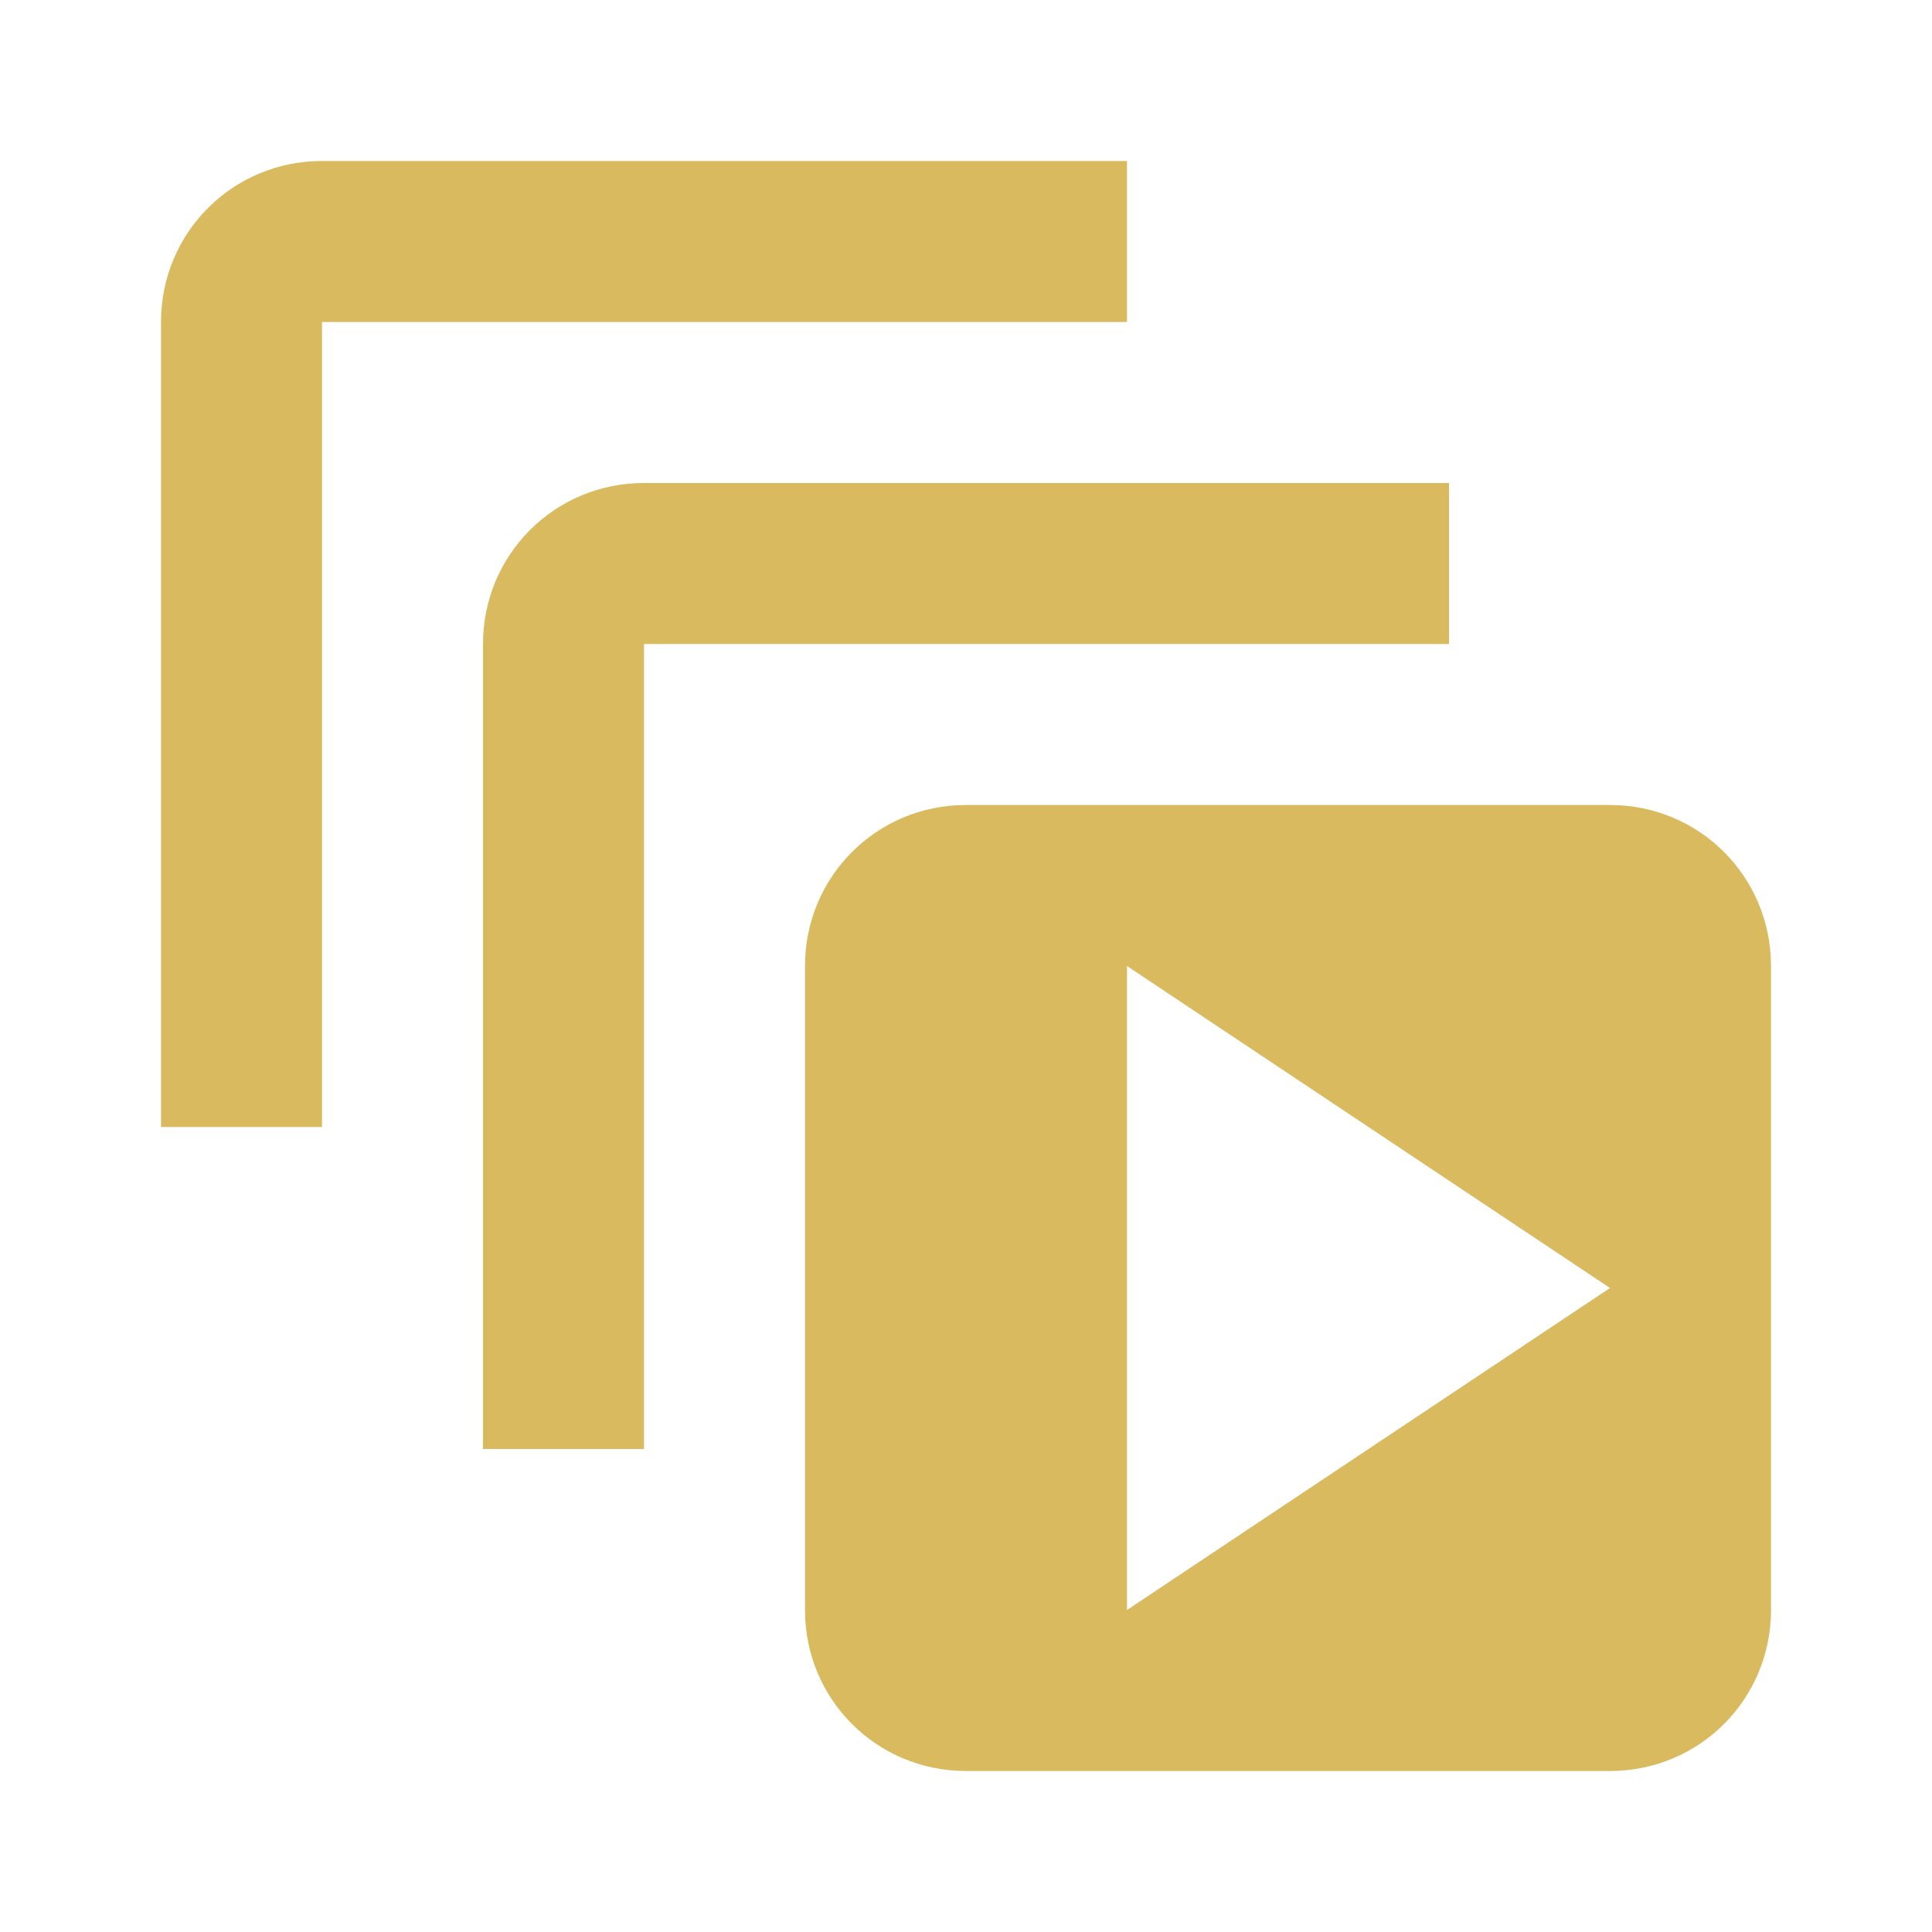 <svg width="48" height="48" viewBox="0 0 48 48" fill="none" xmlns="http://www.w3.org/2000/svg">
<path d="M8 4H28V8H8V28H4V8C4 5.78 5.78 4 8 4ZM16 12H36V16H16V36H12V16C12 13.78 13.78 12 16 12ZM24 20H40C42.22 20 44 21.78 44 24V40C44 42.22 42.22 44 40 44H24C21.78 44 20 42.22 20 40V24C20 21.78 21.78 20 24 20ZM28 24V40L40 32L28 24Z" fill="#D9BA5E"/>
</svg>
